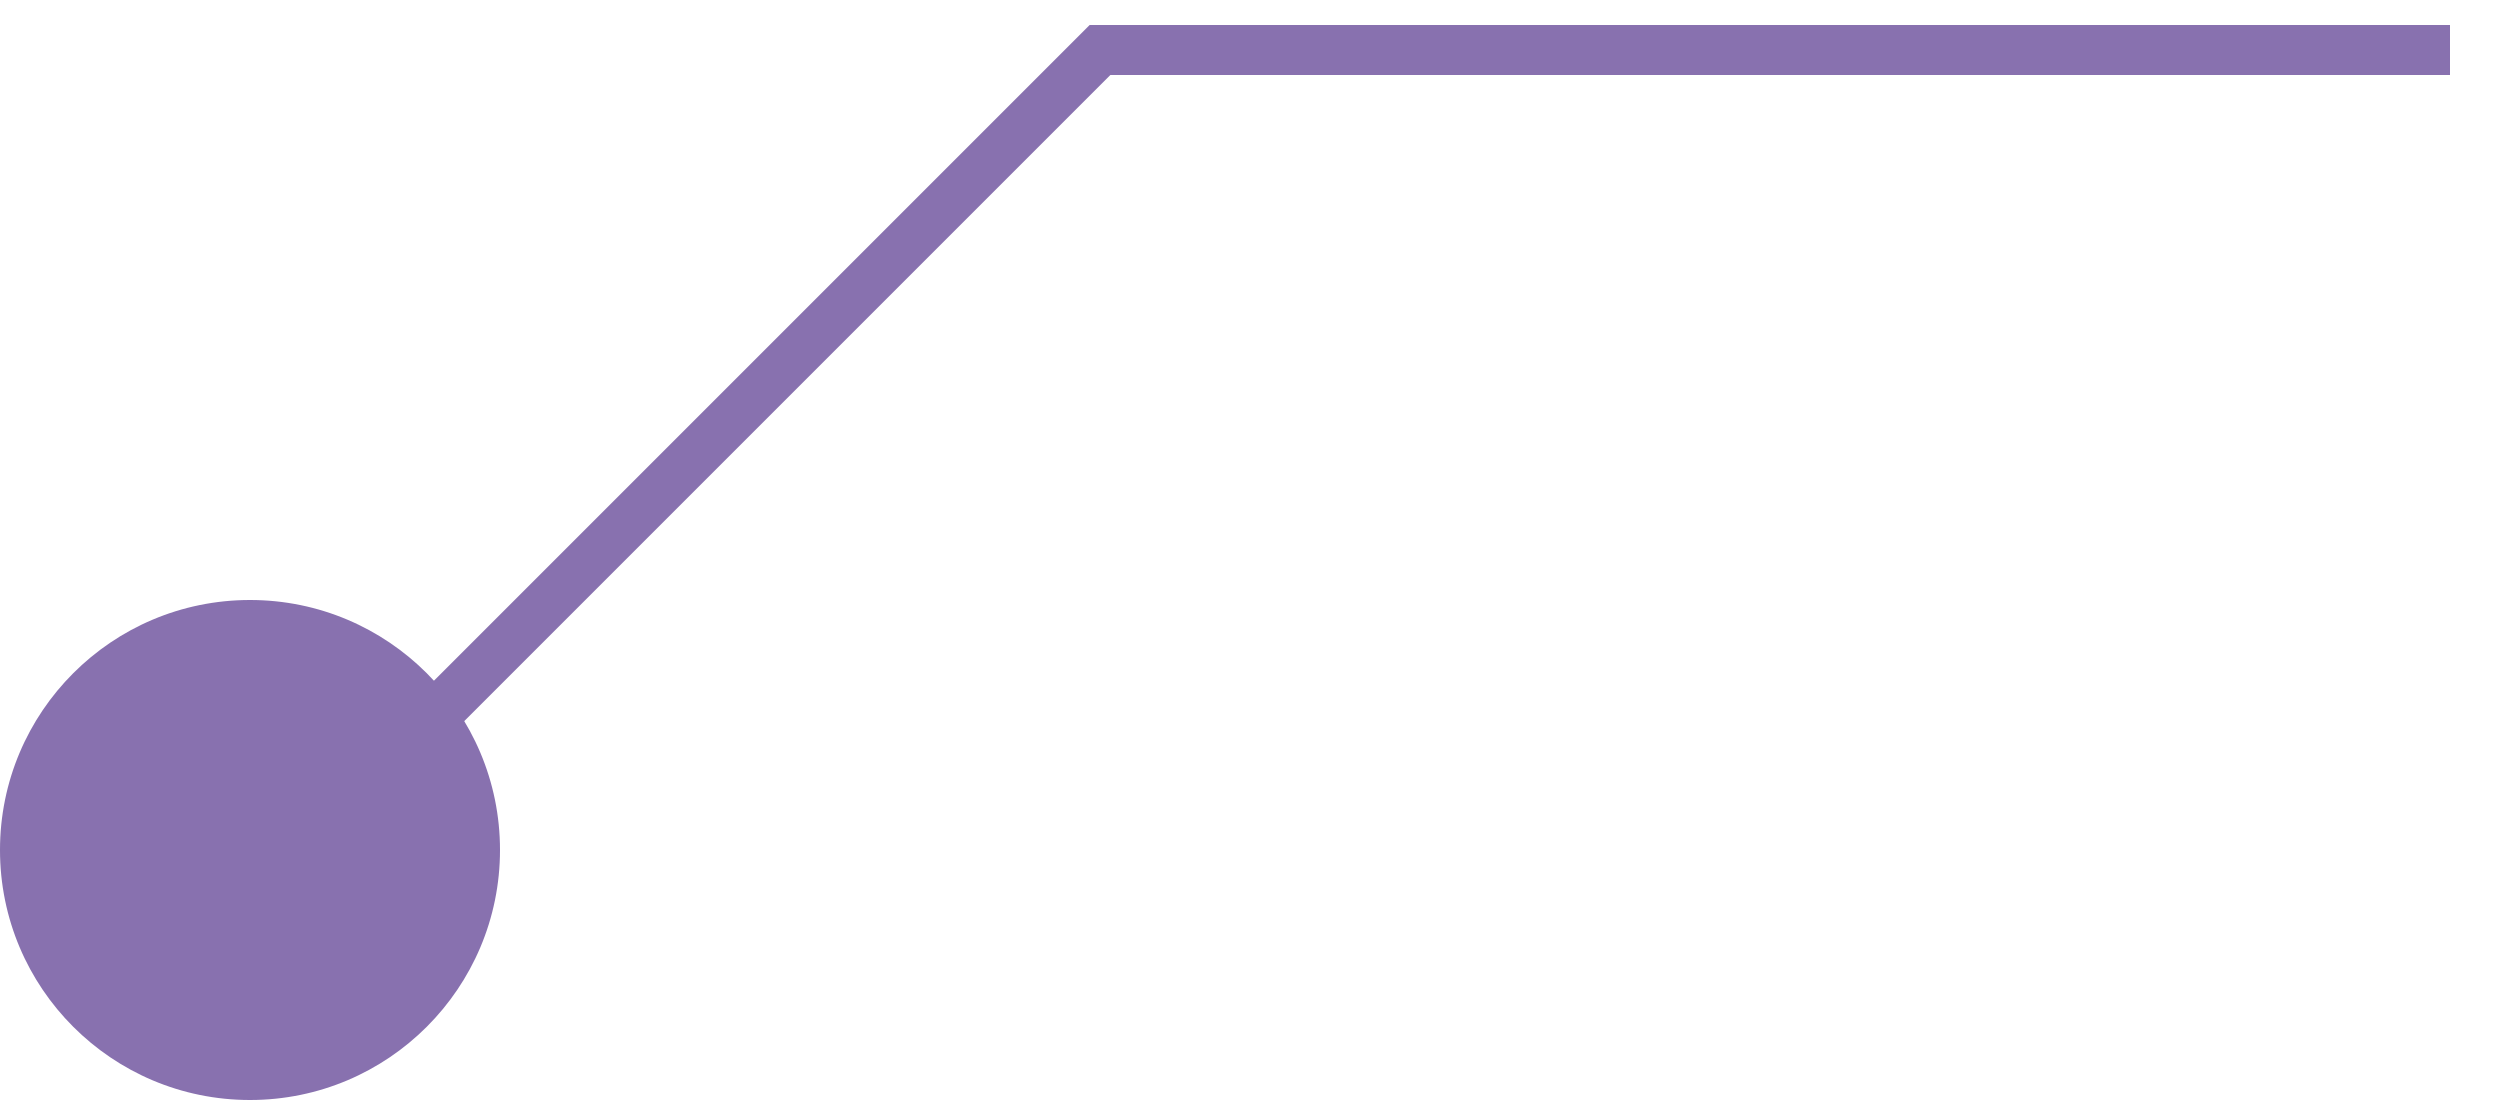 <?xml version="1.0" encoding="UTF-8"?> <svg xmlns="http://www.w3.org/2000/svg" width="25" height="11" viewBox="0 0 25 11" fill="none"><circle cx="2.5" cy="8.5" r="2.5" fill="#8871AF"></circle><path d="M3 8.5L11 0.5H24.5" stroke="#8871AF" stroke-width="0.5"></path></svg> 